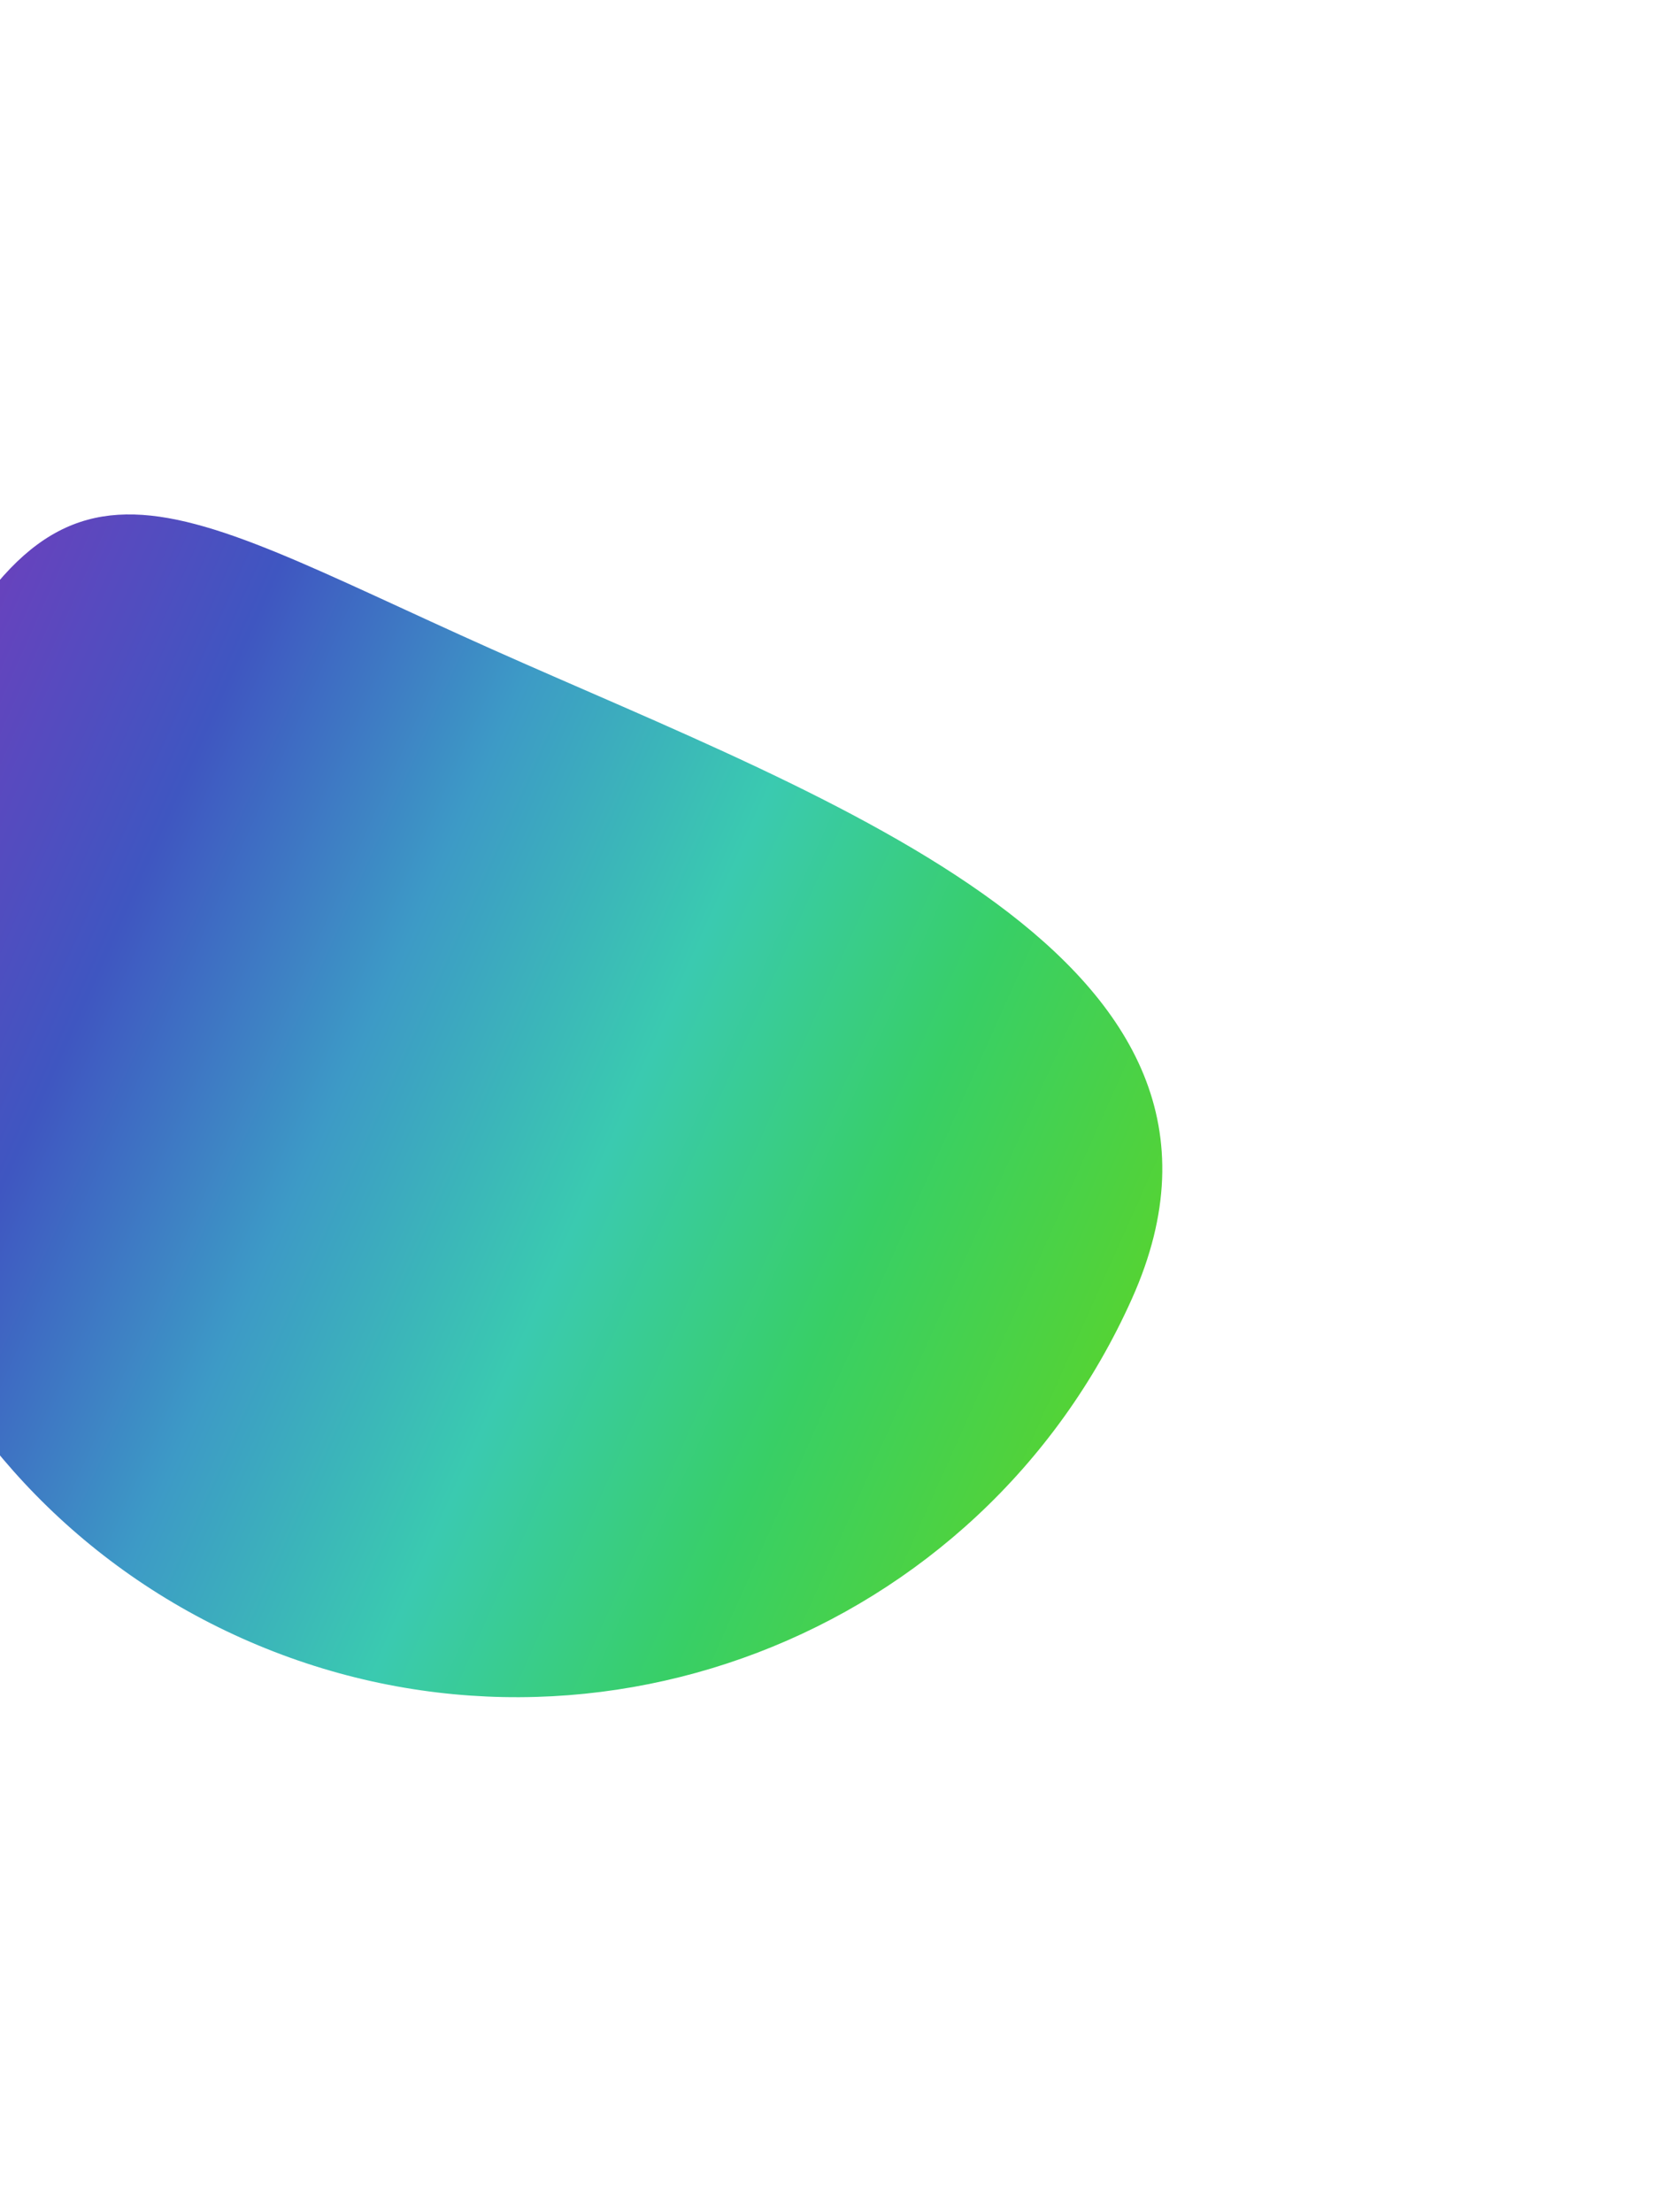 <?xml version="1.0" encoding="UTF-8"?> <svg xmlns="http://www.w3.org/2000/svg" width="931" height="1228" viewBox="0 0 931 1228" fill="none"><g filter="url(#filter0_f_2991_2636)"><path d="M628.504 720.855C544.223 909.432 323.028 993.982 134.45 909.701C-54.127 825.42 -138.677 604.224 -54.396 415.647C29.885 227.069 84.083 275.998 272.661 360.279C461.238 444.56 712.785 532.277 628.504 720.855Z" fill="url(#paint0_linear_2991_2636)"></path></g><defs><filter id="filter0_f_2991_2636" x="-372.339" y="0.325" width="1302.9" height="1227.32" filterUnits="userSpaceOnUse" color-interpolation-filters="sRGB"><feFlood flood-opacity="0" result="BackgroundImageFix"></feFlood><feBlend mode="normal" in="SourceGraphic" in2="BackgroundImageFix" result="shape"></feBlend><feGaussianBlur stdDeviation="142.65" result="effect1_foregroundBlur_2991_2636"></feGaussianBlur></filter><linearGradient id="paint0_linear_2991_2636" x1="-77.245" y1="466.772" x2="605.655" y2="771.98" gradientUnits="userSpaceOnUse"><stop stop-color="#6A41BD"></stop><stop offset="0.2" stop-color="#3F56C1"></stop><stop offset="0.4" stop-color="#3D9AC6"></stop><stop offset="0.6" stop-color="#3ACAB0"></stop><stop offset="0.8" stop-color="#38CF66"></stop><stop offset="1" stop-color="#54D335"></stop></linearGradient></defs></svg> 